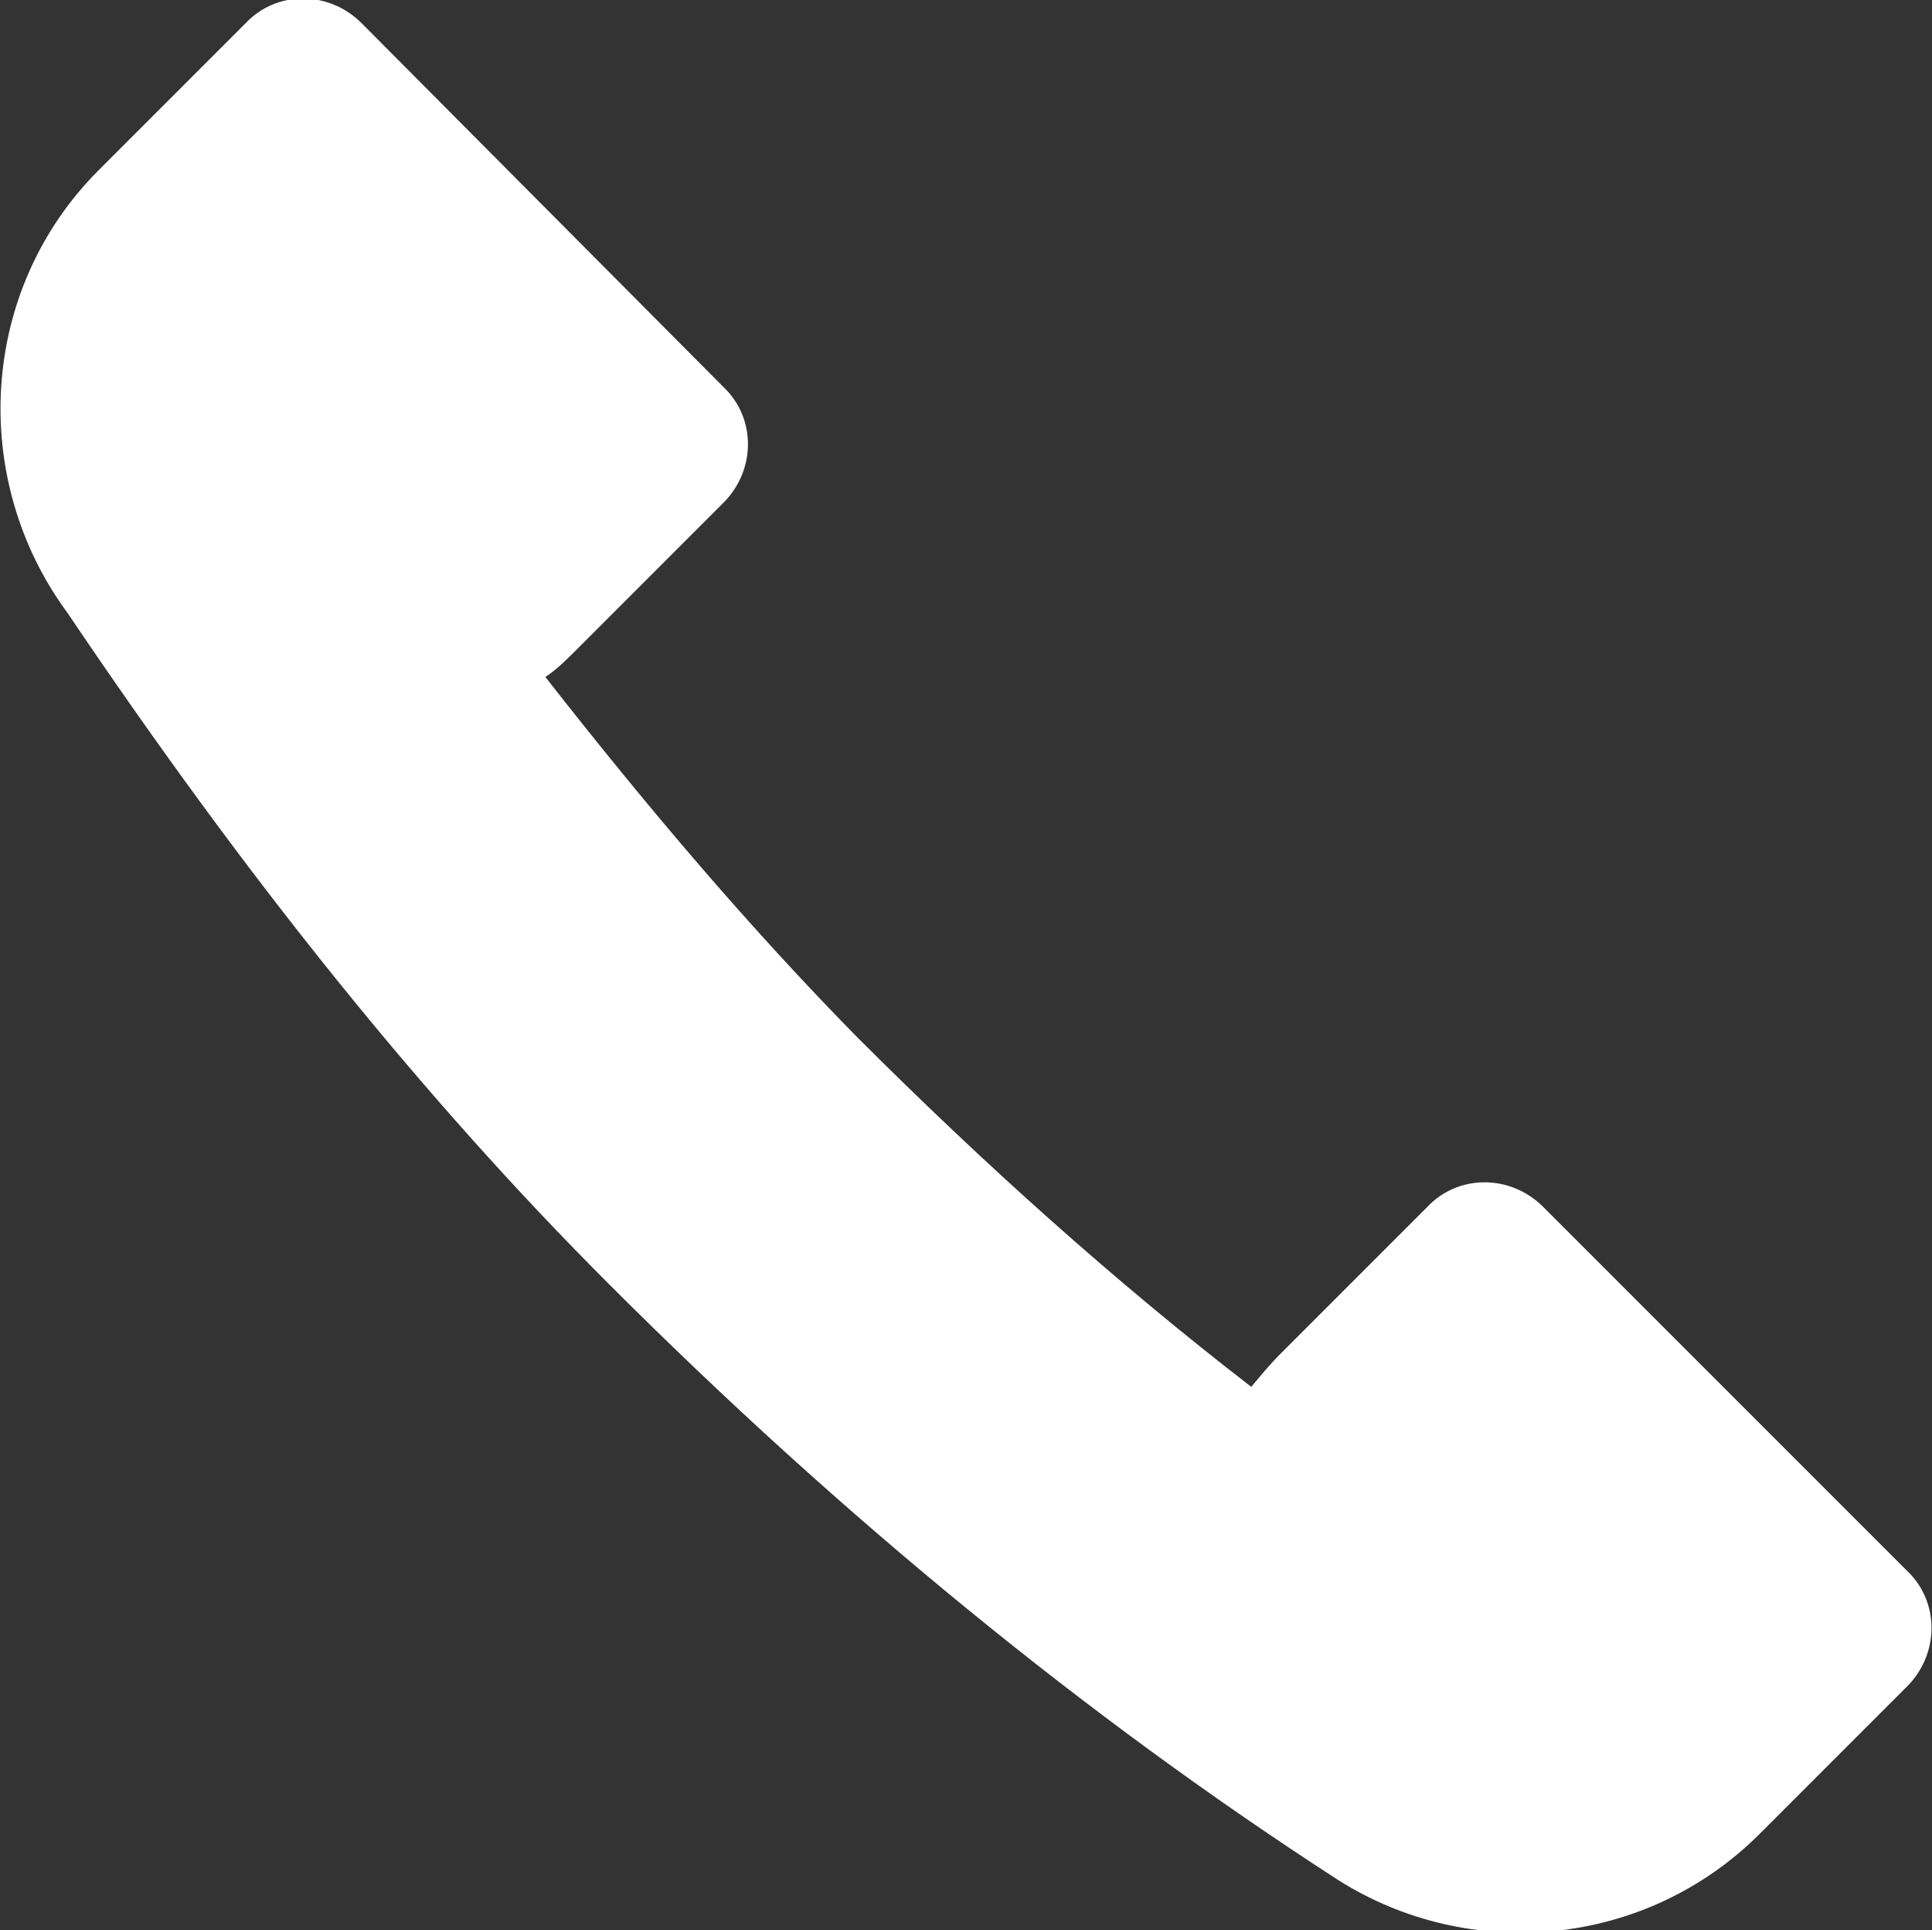 <?xml version="1.0" encoding="utf-8"?>
<!-- Generator: Adobe Illustrator 22.1.0, SVG Export Plug-In . SVG Version: 6.00 Build 0)  -->
<svg version="1.1" id="Layer_1" xmlns="http://www.w3.org/2000/svg" xmlns:xlink="http://www.w3.org/1999/xlink" x="0px" y="0px"
	 viewBox="0 0 99.9 99.8" style="enable-background:new 0 0 99.9 99.8;" xml:space="preserve">
<rect x="0" y="0" width="99.9" height="99.8" fill="#333333" stroke="none"/>
<style type="text/css">
	.st0{fill:#FFFFFF;}
</style>
<path class="st0" d="M3.5,31.7L3.5,31.7c9.3,13.8,18.4,25.1,28,34.7c12,12,24.7,22.4,37.7,30.8l0,0c6.8,4.3,15.9,3.5,21.8-2.4
	l7.6-7.6c1.7-1.7,1.7-4.4,0-6L79.8,62.4c-1.7-1.7-4.4-1.7-6,0L66.2,70c-0.5,0.5-1,1.1-1.5,1.7c-7-5.4-13.8-11.5-20.4-18.1
	C38.8,48,33.6,41.9,28.2,35c0.6-0.4,1.1-0.9,1.6-1.4l7.6-7.6c1.7-1.7,1.7-4.4,0-6L18.7,1.2c-1.7-1.7-4.4-1.7-6,0L5.1,8.8
	C-1.1,15-1.6,24.8,3.5,31.7z"/>
</svg>
